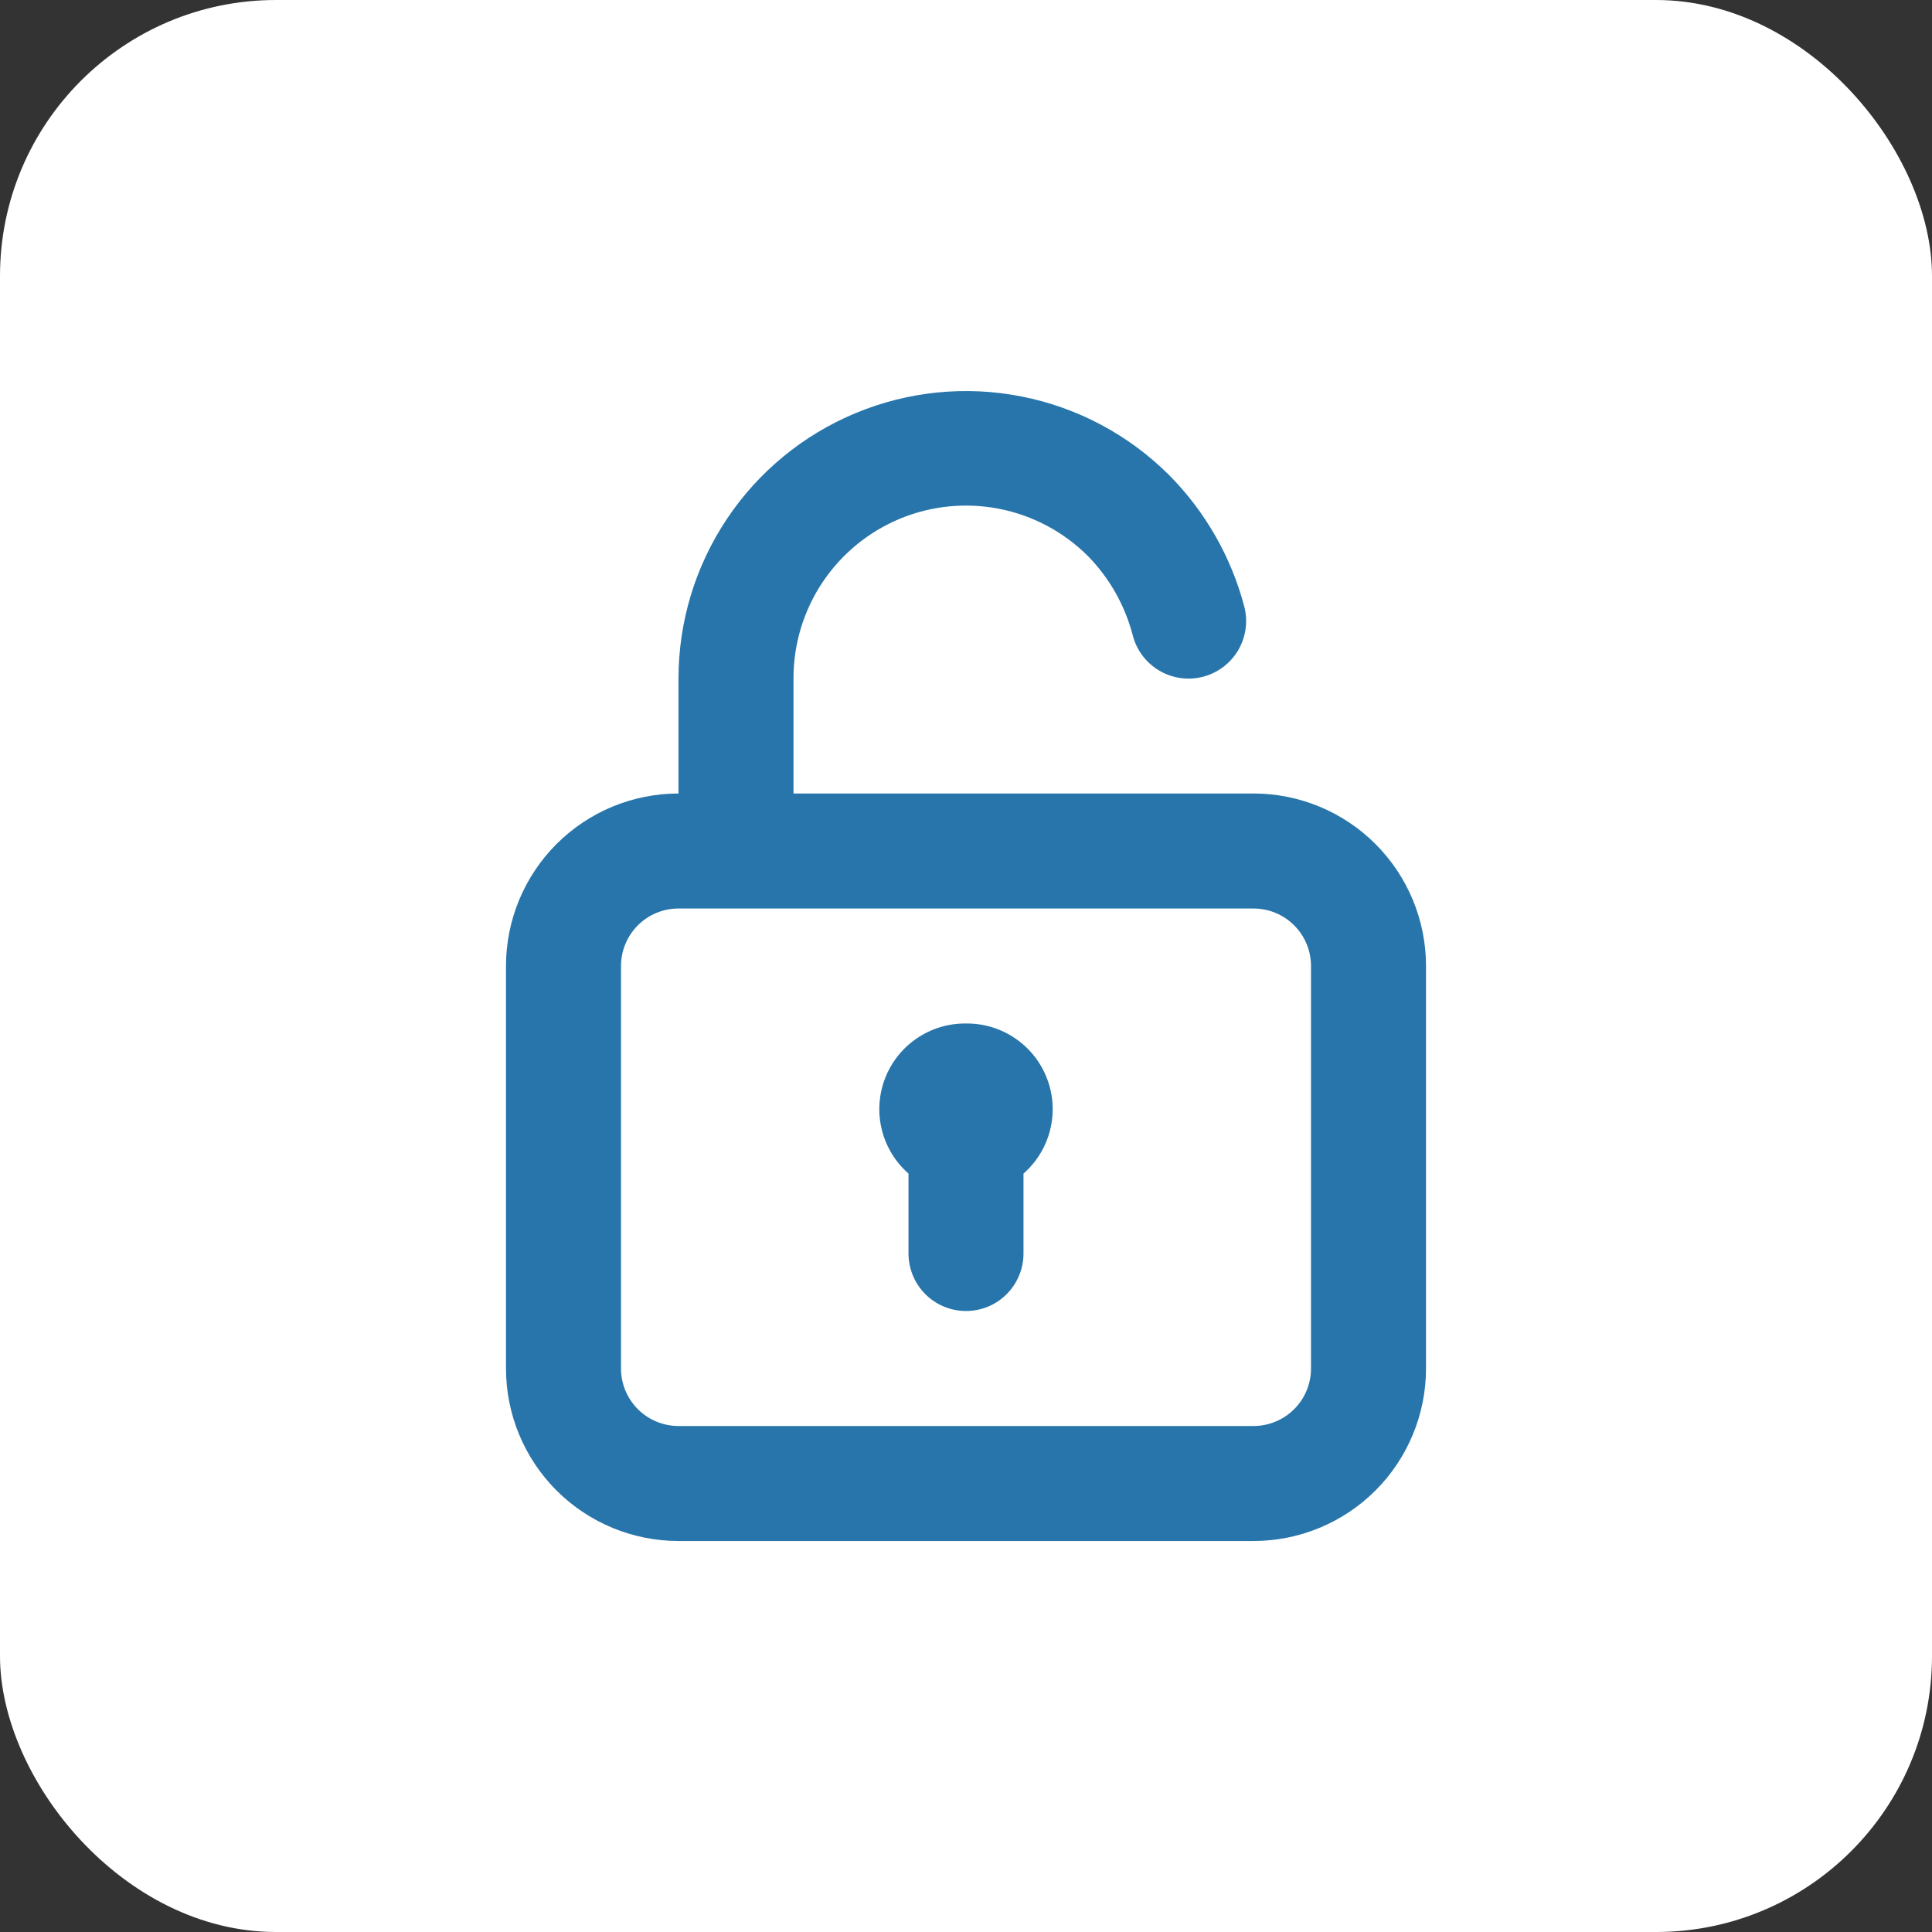 <svg width="70" height="70" viewBox="0 0 70 70" fill="none" xmlns="http://www.w3.org/2000/svg">
<rect x="0" y="0" width="70" height="70" fill="#333333" stroke="none"/>
<rect width="70" height="70" rx="10" fill="white"/>
<path d="M35 37.083C34.366 37.076 33.744 37.263 33.22 37.62C32.695 37.976 32.292 38.484 32.065 39.077C31.838 39.669 31.798 40.317 31.95 40.932C32.103 41.548 32.44 42.103 32.917 42.521V45.417C32.917 45.969 33.136 46.499 33.527 46.89C33.918 47.281 34.447 47.5 35 47.5C35.553 47.5 36.083 47.281 36.473 46.89C36.864 46.499 37.083 45.969 37.083 45.417V42.521C37.56 42.103 37.898 41.548 38.05 40.932C38.202 40.317 38.162 39.669 37.935 39.077C37.708 38.484 37.305 37.976 36.78 37.62C36.256 37.263 35.634 37.076 35 37.083ZM45.417 28.75H28.75V24.583C28.747 23.346 29.111 22.136 29.796 21.106C30.482 20.076 31.457 19.273 32.599 18.797C33.742 18.322 34.999 18.197 36.213 18.437C37.426 18.677 38.541 19.272 39.417 20.146C40.2 20.946 40.76 21.937 41.042 23.021C41.11 23.286 41.23 23.536 41.395 23.755C41.56 23.974 41.766 24.158 42.002 24.297C42.238 24.437 42.499 24.528 42.77 24.566C43.042 24.605 43.318 24.589 43.583 24.521C43.849 24.453 44.098 24.332 44.317 24.168C44.536 24.003 44.721 23.797 44.86 23.561C44.999 23.325 45.09 23.064 45.129 22.792C45.167 22.521 45.152 22.245 45.083 21.979C44.609 20.177 43.667 18.531 42.354 17.208C40.896 15.755 39.04 14.766 37.021 14.367C35.001 13.967 32.909 14.175 31.007 14.965C29.106 15.754 27.481 17.088 26.338 18.8C25.194 20.512 24.584 22.525 24.583 24.583V28.75C22.926 28.75 21.336 29.409 20.164 30.581C18.992 31.753 18.333 33.343 18.333 35V49.583C18.333 51.241 18.992 52.831 20.164 54.003C21.336 55.175 22.926 55.833 24.583 55.833H45.417C47.074 55.833 48.664 55.175 49.836 54.003C51.008 52.831 51.667 51.241 51.667 49.583V35C51.667 33.343 51.008 31.753 49.836 30.581C48.664 29.409 47.074 28.75 45.417 28.75ZM47.5 49.583C47.5 50.136 47.281 50.666 46.89 51.057C46.499 51.447 45.969 51.667 45.417 51.667H24.583C24.031 51.667 23.501 51.447 23.11 51.057C22.72 50.666 22.5 50.136 22.5 49.583V35C22.5 34.447 22.72 33.918 23.11 33.527C23.501 33.136 24.031 32.917 24.583 32.917H45.417C45.969 32.917 46.499 33.136 46.89 33.527C47.281 33.918 47.5 34.447 47.5 35V49.583Z" fill="#2775AB"/>
</svg>
